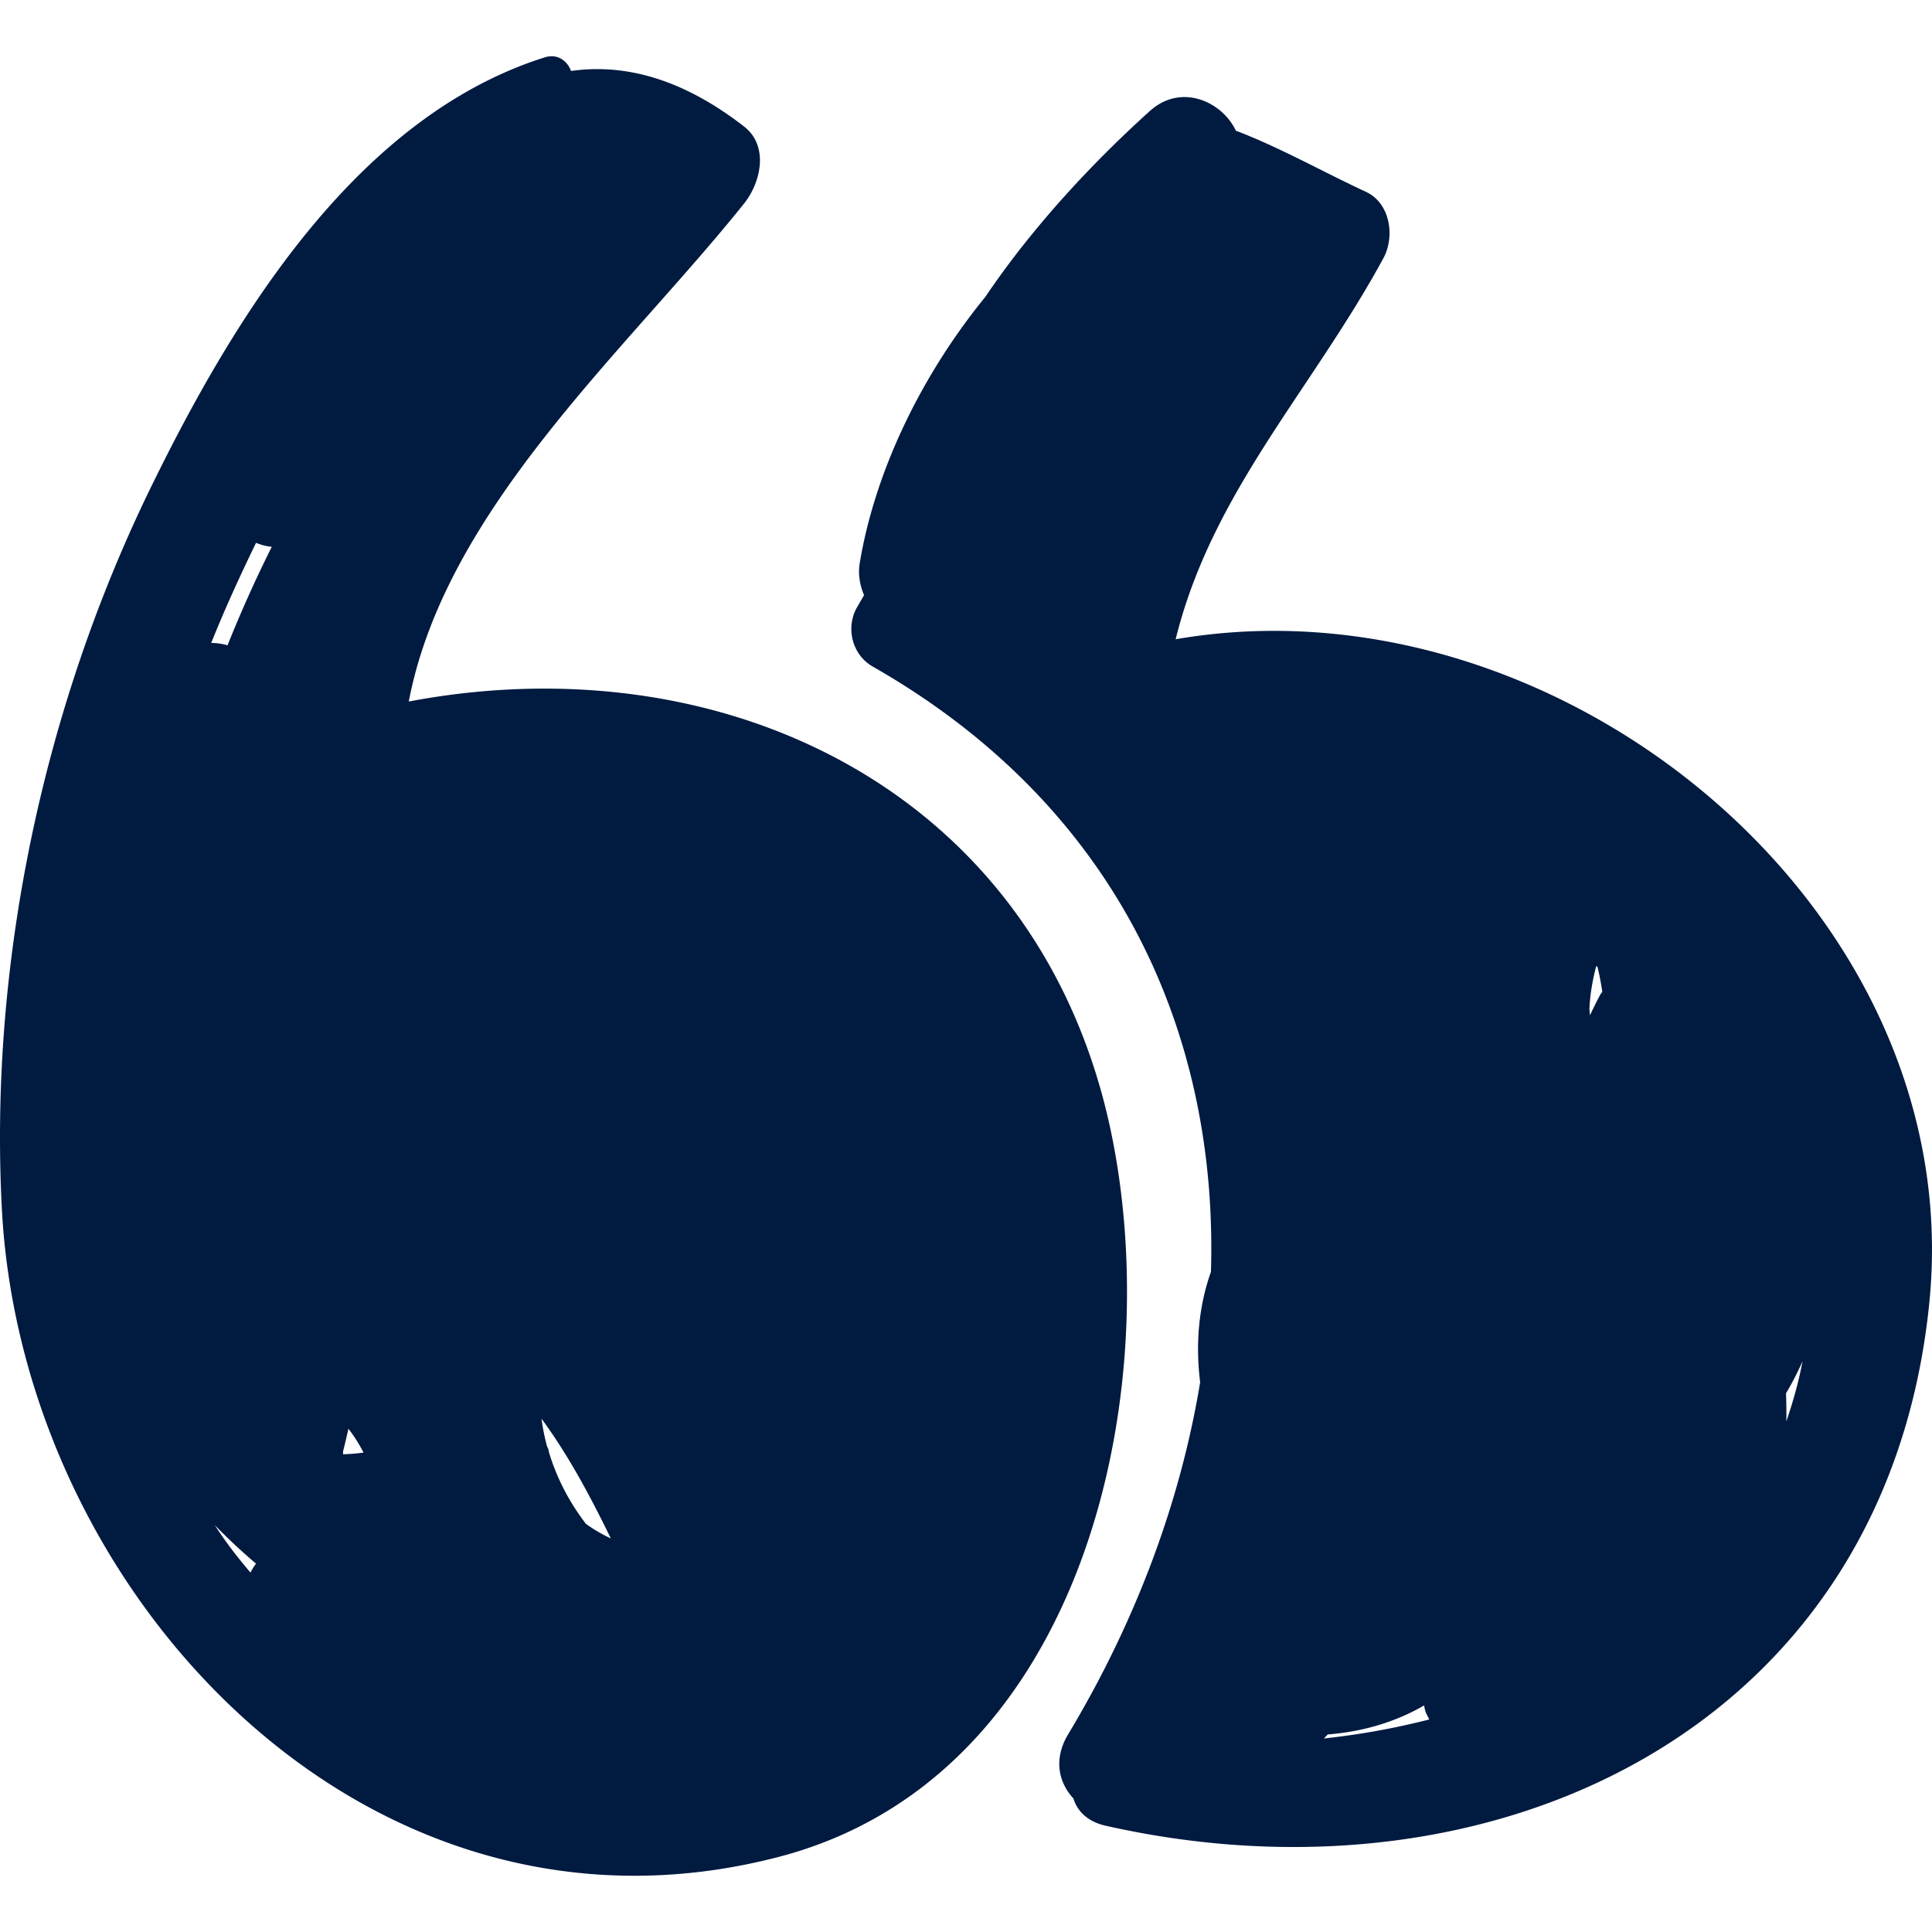 <svg xmlns="http://www.w3.org/2000/svg" version="1.1" xmlns:xlink="http://www.w3.org/1999/xlink" width="512" height="512" x="0" y="0" viewBox="0 0 193.004 193.004" style="enable-background:new 0 0 512 512" xml:space="preserve" class=""><g><path d="M111.181 114.016c-6.679-34.395-38.188-50.026-70.345-43.935C44.523 50.783 62.59 35.004 74.33 20.336c1.665-2.08 2.523-5.738 0-7.698-6.189-4.808-11.965-6.305-17.286-5.546-.369-1.01-1.346-1.763-2.615-1.364C35.542 11.675 23.311 31.85 15.128 48.57 4.33 70.638-1.087 96.185.182 120.707c2.001 38.66 36.518 75.524 77.621 64.791 30.007-7.835 38.524-44.98 33.378-71.482zm-76.906 30.936c.003-.013.011-.021.014-.033.188-.725.349-1.457.52-2.188a15.37 15.37 0 0 1 1.507 2.382c-.705.092-1.391.151-2.047.165-.004-.114.01-.216.006-.326zm-8.694-90.726a5.21 5.21 0 0 0 1.57.397 129.048 129.048 0 0 0-4.421 9.845 5.842 5.842 0 0 0-1.63-.238c1.358-3.39 2.878-6.715 4.481-10.004zm-4.123 98.134a59.425 59.425 0 0 0 4.121 3.846 5.22 5.22 0 0 0-.554.894c-1.286-1.505-2.5-3.069-3.567-4.74zm37.072-.133c-1.656-2.162-2.907-4.549-3.693-7.156a1.523 1.523 0 0 0-.186-.576 20.73 20.73 0 0 1-.555-2.77c2.716 3.692 4.899 7.804 6.924 11.96a14.708 14.708 0 0 1-2.49-1.458z" fill="#001a40" opacity="1" data-original="#000000" class=""></path><path d="M117.444 63.861c3.635-14.682 13.549-24.817 20.751-38.058 1.171-2.153.711-5.501-1.741-6.64-4.483-2.083-8.512-4.394-12.994-6.109-1.357-2.893-5.453-4.792-8.589-1.966-5.545 4.997-11.599 11.406-16.436 18.566-6.414 7.868-11.02 17.418-12.55 26.604-.181 1.088.007 2.191.433 3.197-.231.401-.463.797-.695 1.199-1.171 2.029-.504 4.756 1.555 5.931 24.414 13.92 34.513 36.586 33.794 60.468-1.236 3.484-1.55 7.247-1.079 11.03-1.976 12.018-6.501 24.052-13.184 35.166-1.502 2.497-.942 4.834.524 6.418.384 1.25 1.393 2.307 3.207 2.717 38.922 8.792 78.079-9.835 82.302-52.301 3.93-39.516-37.234-72.818-75.298-66.222zm14.807 109.81c.137-.129.259-.271.394-.403 3.573-.277 6.839-1.281 9.614-2.896.032.138.053.265.086.404.09.381.284.67.439.996a74.48 74.48 0 0 1-10.533 1.899zm27.607-74.293c-.369.677-.693 1.357-1.019 2.038-.026-.19-.03-.386-.059-.576.049-1.406.297-2.855.679-4.332.041.028.087.052.128.08.196.814.356 1.644.481 2.489-.065.104-.149.191-.21.301zm18.595 42.614c.015-.928 0-1.863-.033-2.804a29.476 29.476 0 0 0 1.65-3.199c-.392 2.101-.963 4.081-1.617 6.003z" fill="#001a40" opacity="1" data-original="#000000" class=""></path></g></svg>